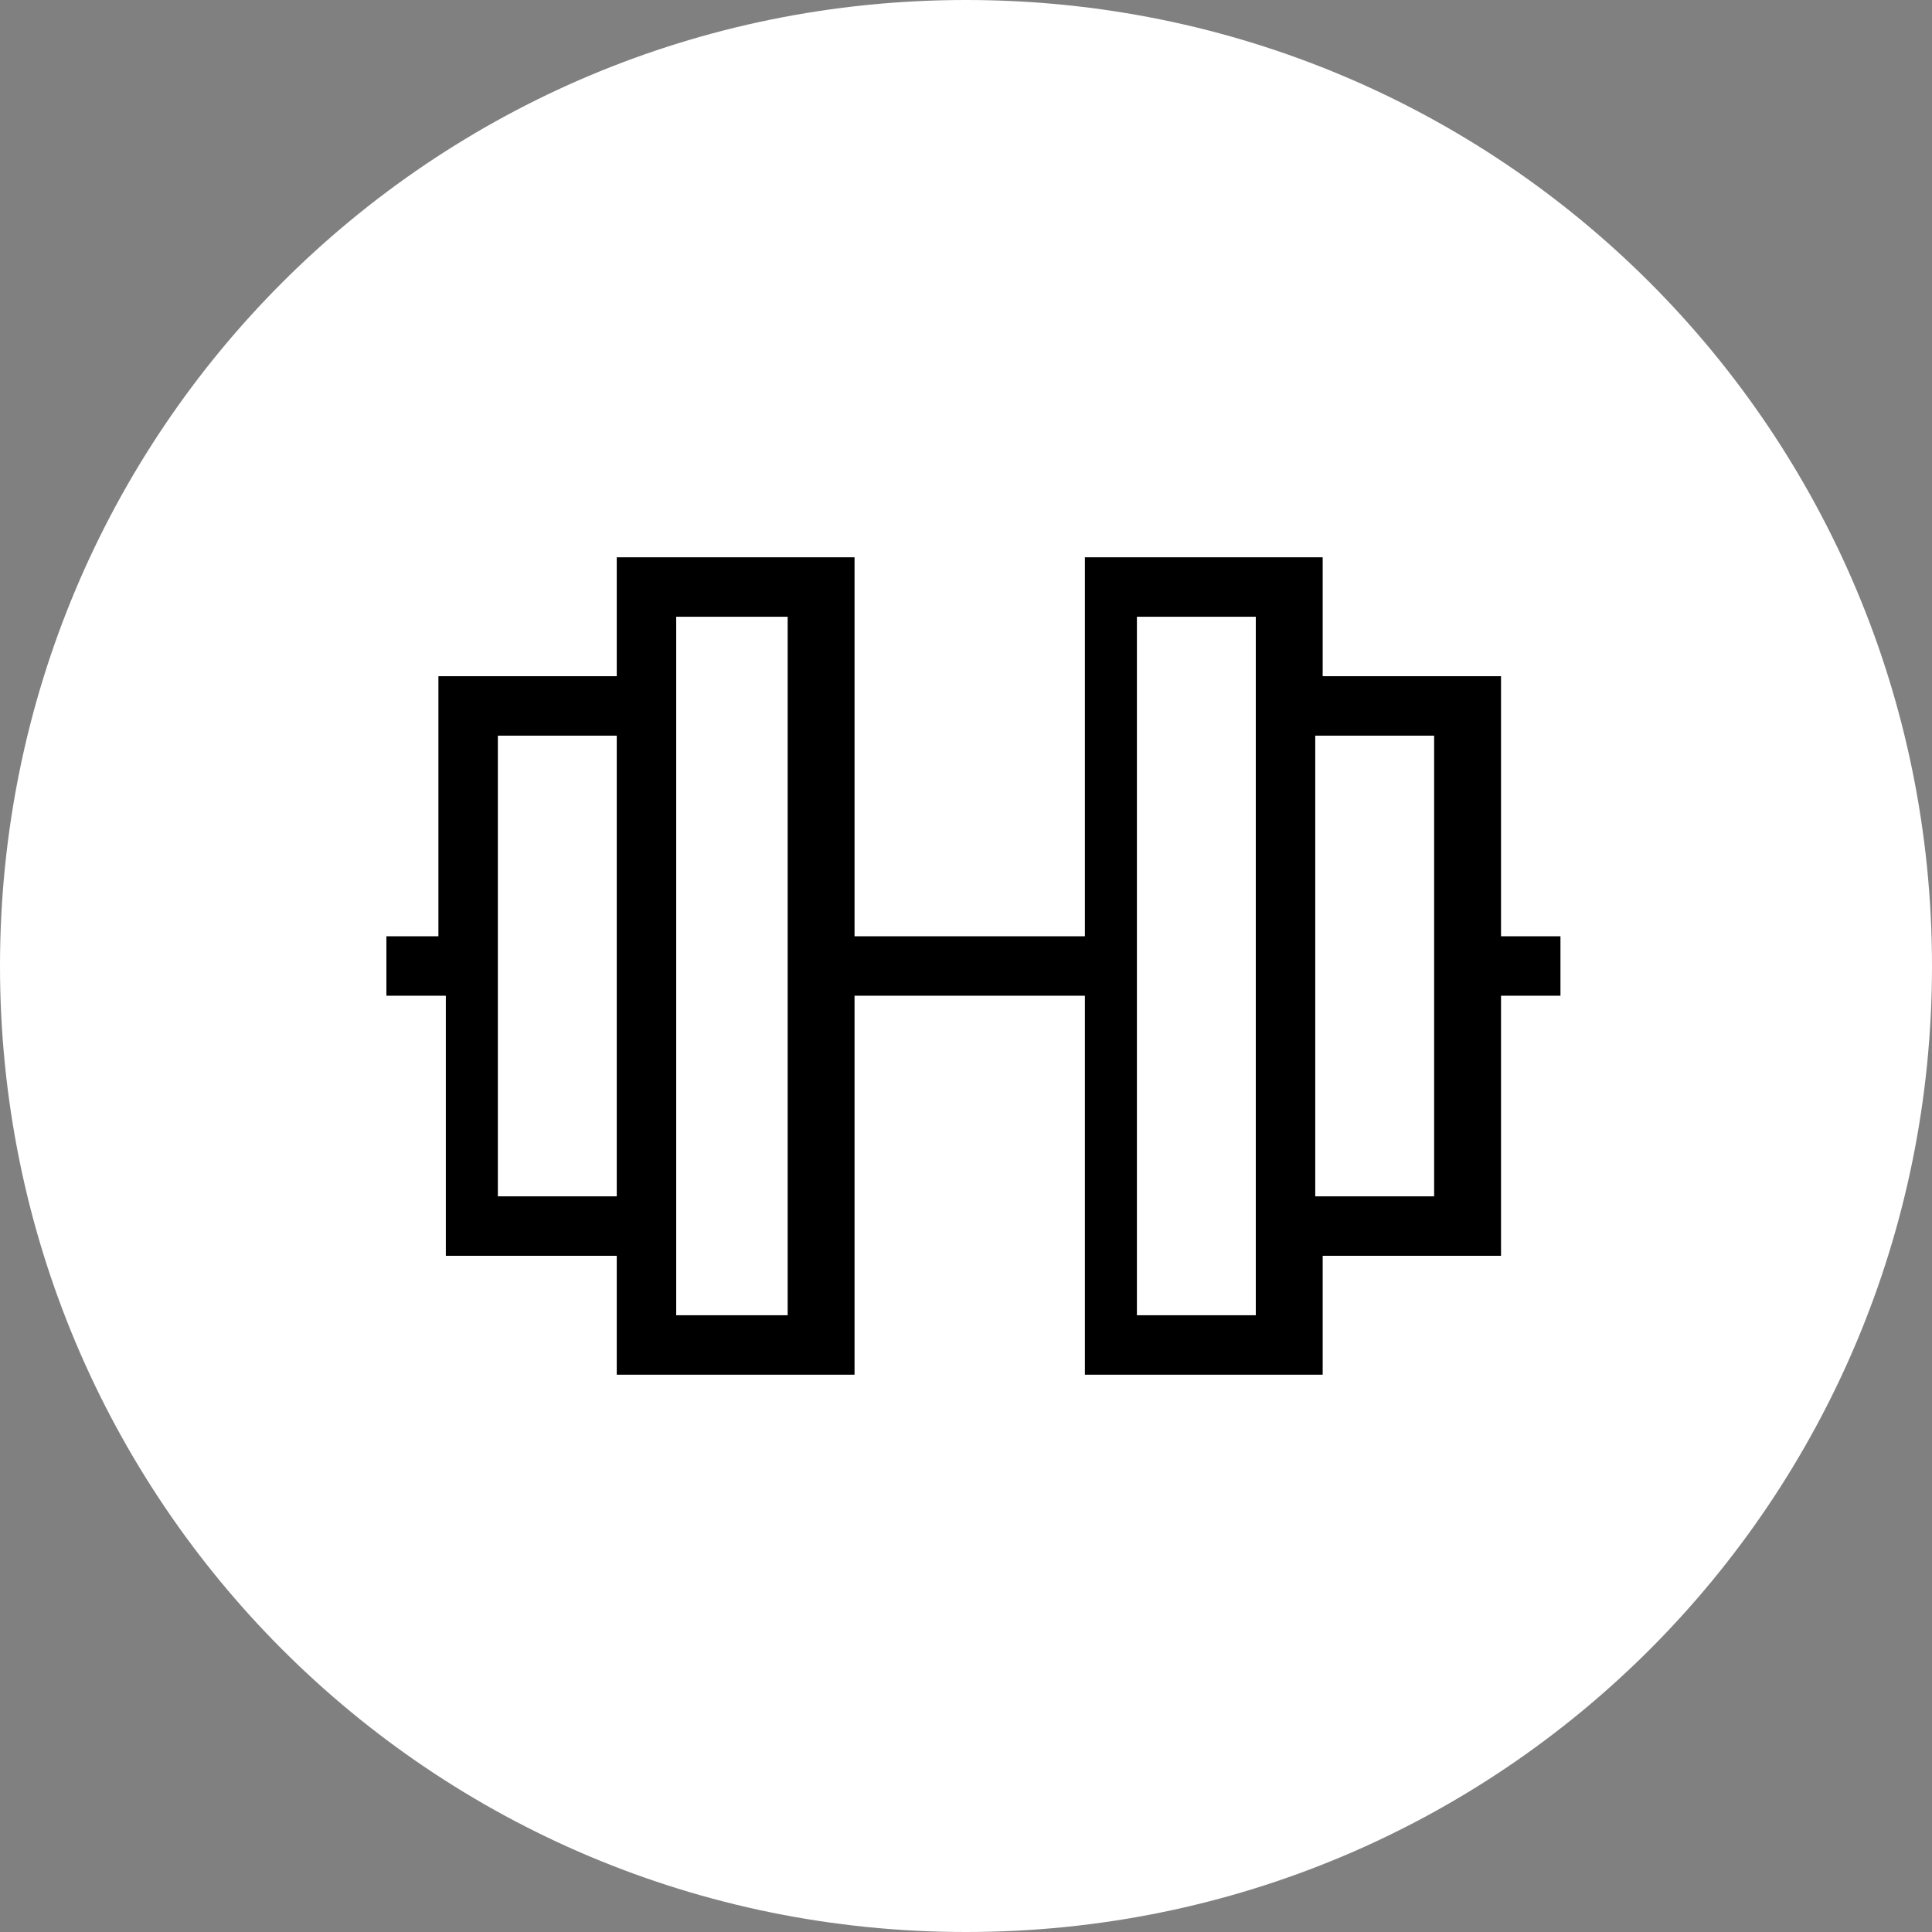 <?xml version="1.0" encoding="utf-8"?>
<!-- Generator: Adobe Illustrator 28.2.0, SVG Export Plug-In . SVG Version: 6.00 Build 0)  -->
<svg version="1.1" id="Layer_1" xmlns="http://www.w3.org/2000/svg" xmlns:xlink="http://www.w3.org/1999/xlink" x="0px" y="0px"
	 viewBox="0 0 26 26" style="enable-background:new 0 0 26 26;" xml:space="preserve">
<rect x="0" y="0" width="26" height="26" fill="#808080" stroke="none"/>
<style type="text/css">
	.st0{fill:#FFFFFF;}
</style>
<path id="Rectangle_26" class="st0" d="M13,0L13,0c7.2,0,13,5.8,13,13l0,0c0,7.2-5.8,13-13,13l0,0C5.8,26,0,20.2,0,13l0,0
	C0,5.8,5.8,0,13,0z"/>
<path d="M10.6,8.3v4.3v0.8v4.3H9.1v-0.8v-0.8V9.9V9.1V8.3H10.6z M8.3,16.9v0.8v0.8h0.8h1.6h0.8v-0.8v-4.3h3.1v4.3v0.8h0.8H17h0.8
	v-0.8v-0.8h1.6h0.8v-0.8v-2.7h0.4H21v-0.8h-0.4h-0.4V9.9V9.1h-0.8h-1.6V8.3V7.5H17h-1.6h-0.8v0.8v4.3h-3.1V8.3V7.5h-0.8H9.1H8.3v0.8
	v0.8H6.7H5.9v0.8v2.7H5.6H5.2v0.8h0.4H6v2.7v0.8h0.8H8.3z M17.7,9.9h1.6v2.7v0.8v2.7h-1.6V9.9z M16.9,16.9v0.8h-1.6v-4.3v-0.8V8.3
	h1.6v0.8v0.8v6.3V16.9z M8.3,16.1H6.7v-2.7v-0.8V9.9h1.6V16.1z"/>
</svg>
